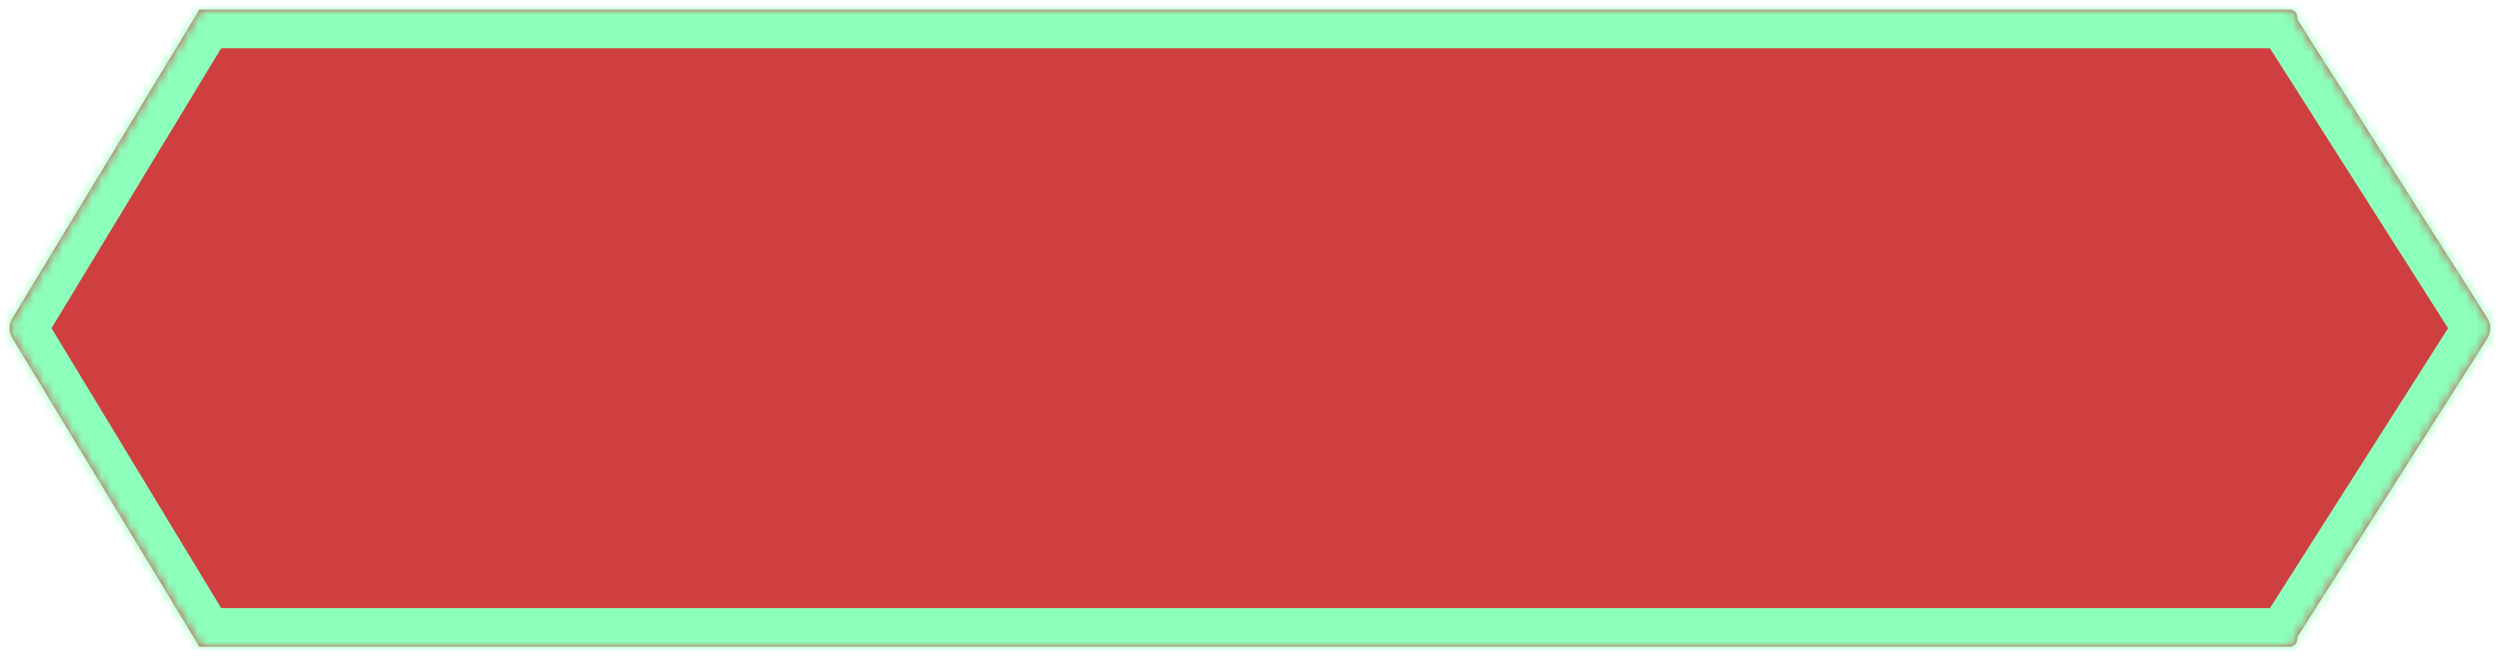 <svg width="259" height="68" viewBox="0 0 259 68" fill="none" xmlns="http://www.w3.org/2000/svg">
<g filter="url(#filter0_g_231_200)">
<mask id="path-2-inside-1_231_200" fill="white">
<path d="M237.989 1.762C237.989 1.907 238.031 2.049 238.108 2.172L257.679 32.926C258.096 33.581 258.096 34.419 257.679 35.074L238.109 65.827C238.031 65.95 237.989 66.092 237.989 66.237C237.989 66.658 237.648 67 237.226 67H20.689C20.62 67 20.564 66.944 20.564 66.874C20.564 66.851 20.557 66.829 20.545 66.809L1.289 35.037C0.903 34.4 0.903 33.6 1.289 32.963L20.545 1.191C20.557 1.172 20.564 1.149 20.564 1.126C20.564 1.056 20.62 1 20.689 1H237.227C237.648 1 237.989 1.341 237.989 1.762Z"/>
</mask>
<path d="M237.989 1.762C237.989 1.907 238.031 2.049 238.108 2.172L257.679 32.926C258.096 33.581 258.096 34.419 257.679 35.074L238.109 65.827C238.031 65.95 237.989 66.092 237.989 66.237C237.989 66.658 237.648 67 237.226 67H20.689C20.62 67 20.564 66.944 20.564 66.874C20.564 66.851 20.557 66.829 20.545 66.809L1.289 35.037C0.903 34.4 0.903 33.6 1.289 32.963L20.545 1.191C20.557 1.172 20.564 1.149 20.564 1.126C20.564 1.056 20.62 1 20.689 1H237.227C237.648 1 237.989 1.341 237.989 1.762Z" fill="#CF3F3F"/>
<path d="M20.545 1.191L17.124 -0.882L20.545 1.191ZM1.289 35.037L-2.131 37.11L1.289 35.037ZM1.289 32.963L-2.131 30.89L1.289 32.963ZM20.545 66.809L17.124 68.882L20.545 66.809ZM238.109 65.827L234.734 63.68L238.109 65.827ZM257.679 32.926L254.304 35.074L257.679 32.926ZM257.679 35.074L261.054 37.221L257.679 35.074ZM238.108 2.172L234.734 4.319L238.108 2.172ZM238.108 2.172L234.734 4.319L254.304 35.074L257.679 32.926L261.054 30.779L241.483 0.024L238.108 2.172ZM257.679 35.074L254.304 32.926L234.734 63.68L238.109 65.827L241.483 67.975L261.054 37.221L257.679 35.074ZM237.226 67V63H20.689V67V71H237.226V67ZM20.545 66.809L23.966 64.736L4.71 32.963L1.289 35.037L-2.131 37.11L17.124 68.882L20.545 66.809ZM1.289 32.963L4.71 35.037L23.966 3.264L20.545 1.191L17.124 -0.882L-2.131 30.89L1.289 32.963ZM20.689 1V5H237.227V1V-3H20.689V1ZM237.227 1V5C235.439 5 233.989 3.55 233.989 1.762H237.989H241.989C241.989 -0.868 239.857 -3 237.227 -3V1ZM20.564 1.126H24.564C24.564 3.266 22.829 5 20.689 5V1V-3C18.411 -3 16.564 -1.153 16.564 1.126H20.564ZM20.545 1.191L23.966 3.264C24.357 2.62 24.564 1.88 24.564 1.126H20.564H16.564C16.564 0.418 16.758 -0.277 17.124 -0.882L20.545 1.191ZM1.289 35.037L4.71 32.963C5.096 33.6 5.096 34.4 4.71 35.037L1.289 32.963L-2.131 30.89C-3.29 32.802 -3.29 35.198 -2.131 37.11L1.289 35.037ZM20.564 66.874H24.564C24.564 66.12 24.357 65.38 23.966 64.736L20.545 66.809L17.124 68.882C16.758 68.276 16.564 67.582 16.564 66.874H20.564ZM20.689 67V63C22.829 63 24.564 64.735 24.564 66.874H20.564H16.564C16.564 69.153 18.41 71 20.689 71V67ZM237.989 66.237H233.989C233.989 64.449 235.438 63 237.226 63V67V71C239.857 71 241.989 68.868 241.989 66.237H237.989ZM238.109 65.827L234.734 63.68C234.248 64.444 233.989 65.331 233.989 66.237H237.989H241.989C241.989 66.853 241.814 67.455 241.483 67.975L238.109 65.827ZM257.679 32.926L254.304 35.074C253.887 34.419 253.887 33.581 254.304 32.926L257.679 35.074L261.054 37.221C262.304 35.256 262.304 32.744 261.054 30.779L257.679 32.926ZM238.108 2.172L241.483 0.024C241.814 0.544 241.989 1.147 241.989 1.762H237.989H233.989C233.989 2.668 234.248 3.555 234.734 4.319L238.108 2.172Z" fill="#8DFFBC" mask="url(#path-2-inside-1_231_200)"/>
</g>
<defs>
<filter id="filter0_g_231_200" x="0" y="0" width="258.992" height="68" filterUnits="userSpaceOnUse" color-interpolation-filters="sRGB">
<feFlood flood-opacity="0" result="BackgroundImageFix"/>
<feBlend mode="normal" in="SourceGraphic" in2="BackgroundImageFix" result="shape"/>
<feTurbulence type="fractalNoise" baseFrequency="0.333 0.333" numOctaves="3" seed="8390" />
<feDisplacementMap in="shape" scale="2" xChannelSelector="R" yChannelSelector="G" result="displacedImage" width="100%" height="100%" />
<feMerge result="effect1_texture_231_200">
<feMergeNode in="displacedImage"/>
</feMerge>
</filter>
</defs>
</svg>
